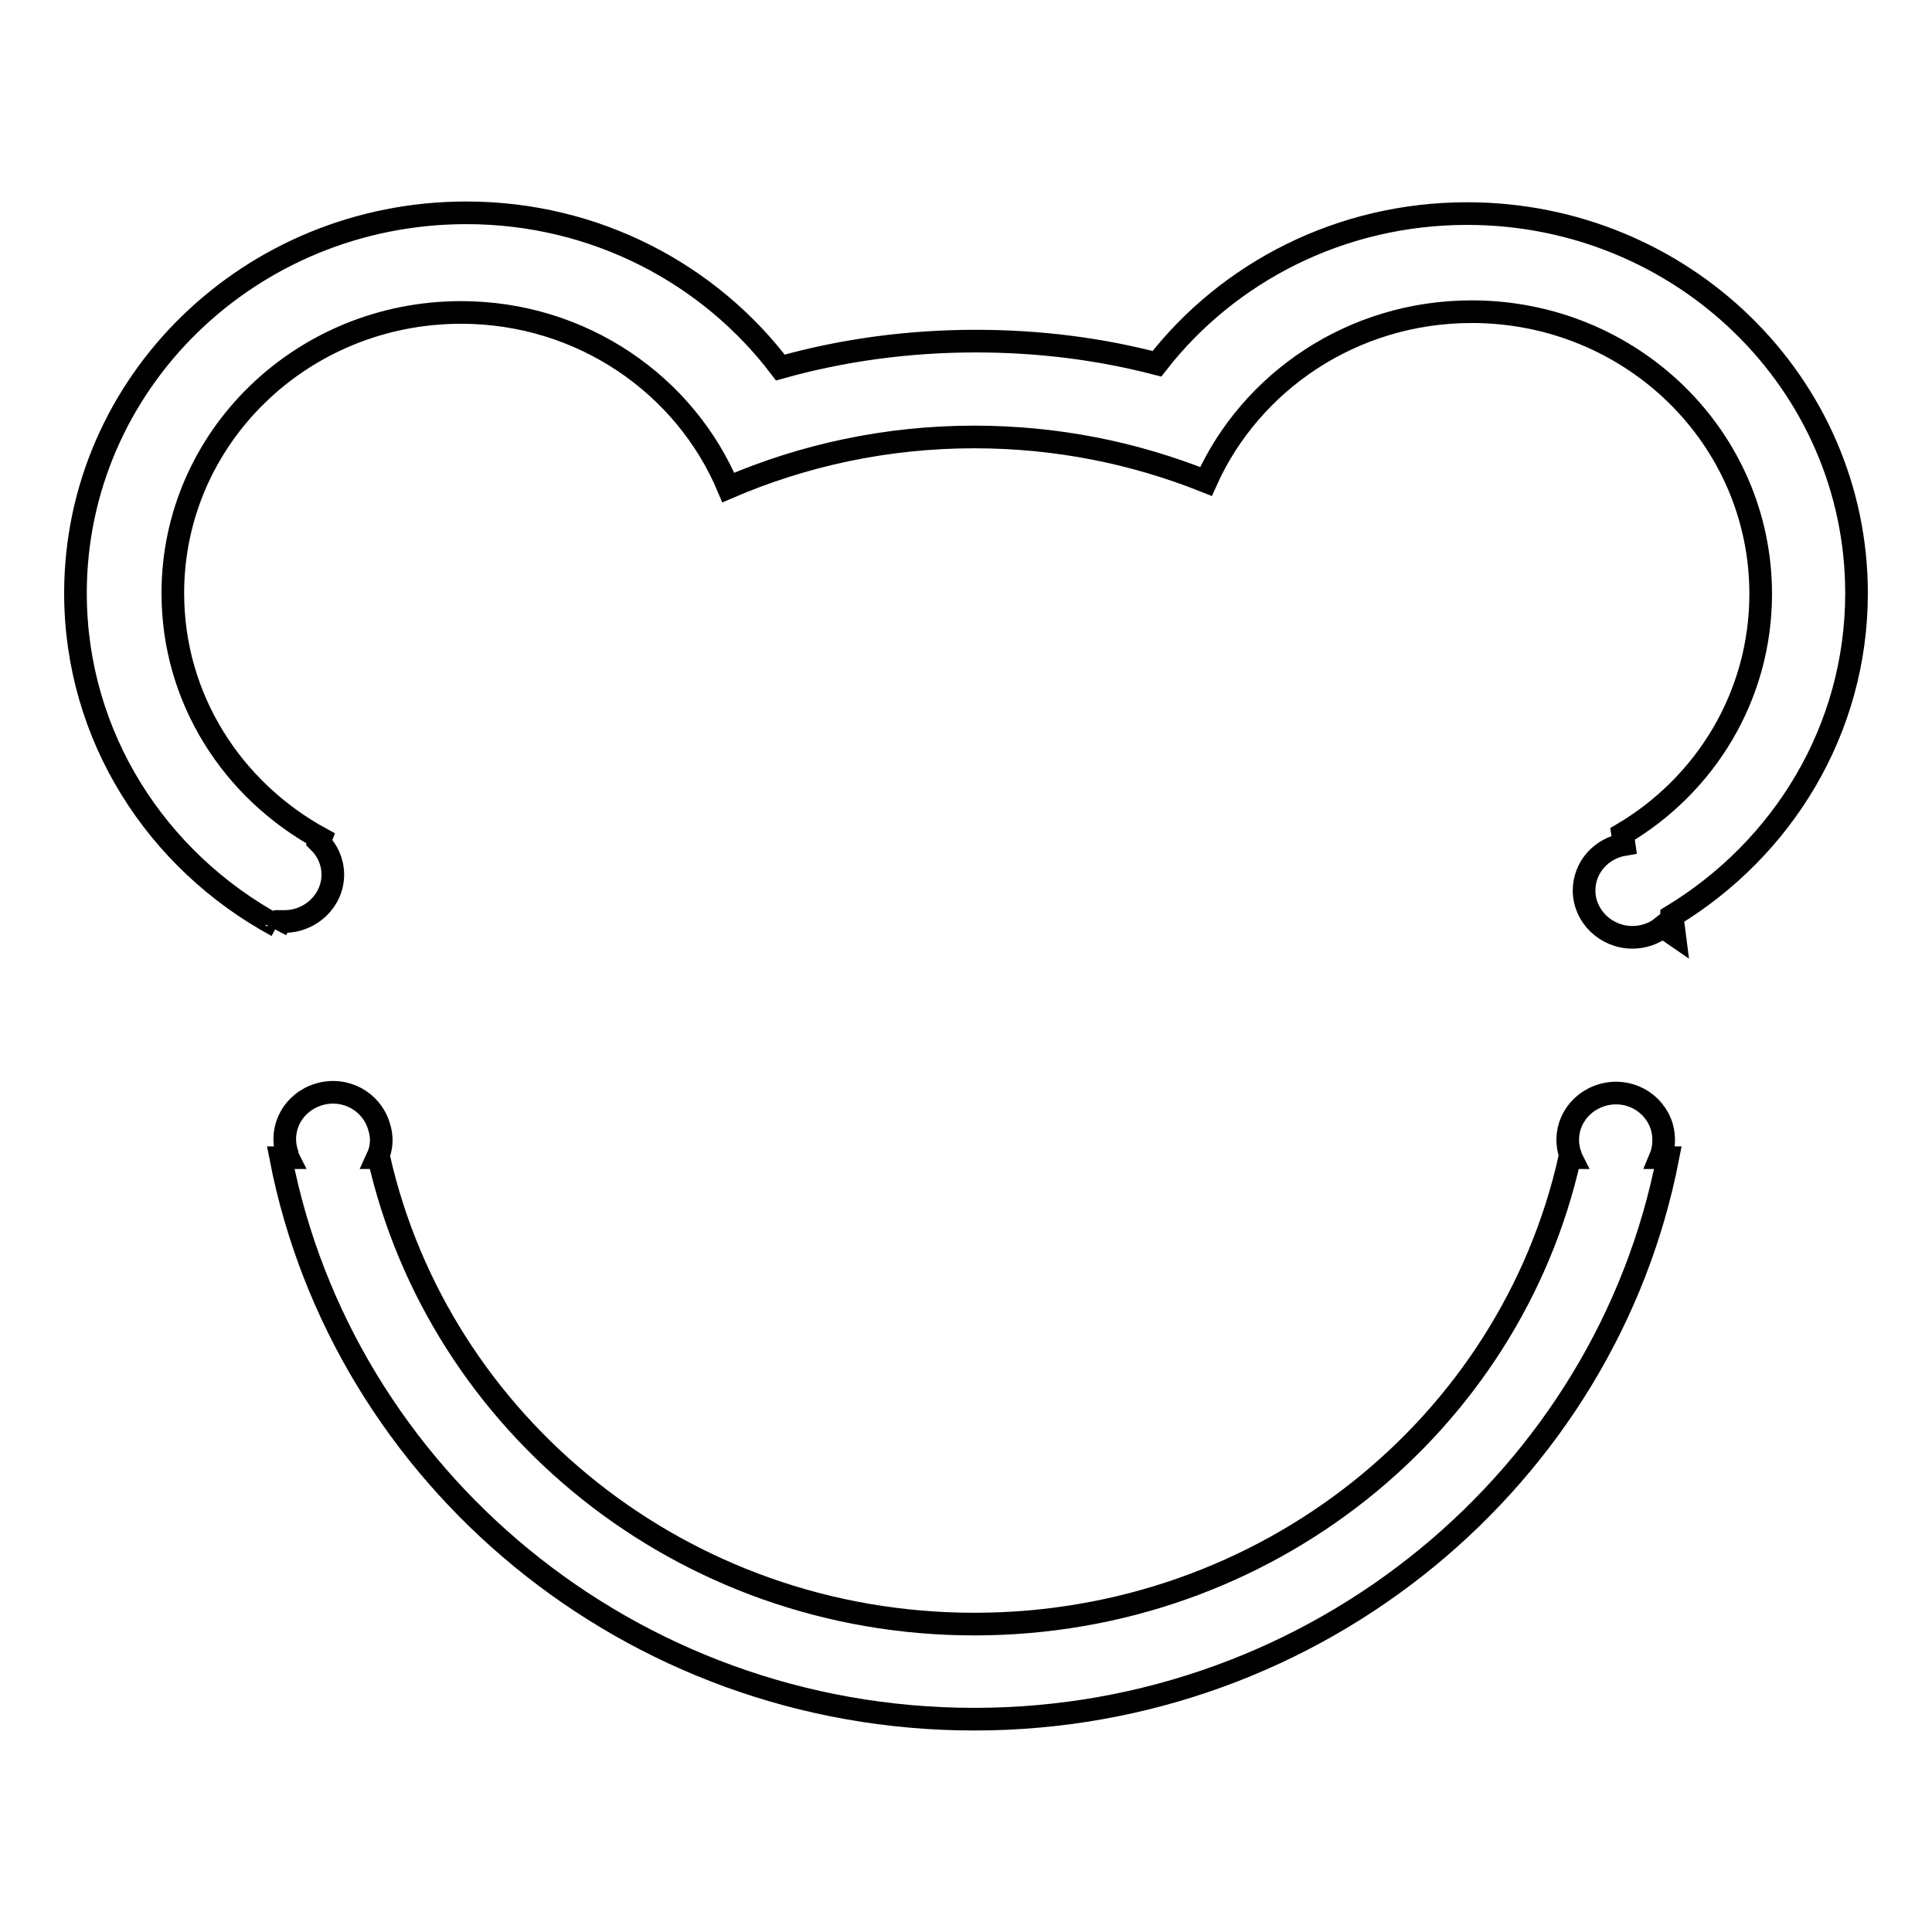 <?xml version="1.0" encoding="utf-8"?>
<!-- Svg Vector Icons : http://www.onlinewebfonts.com/icon -->
<!DOCTYPE svg PUBLIC "-//W3C//DTD SVG 1.1//EN" "http://www.w3.org/Graphics/SVG/1.1/DTD/svg11.dtd">
<svg version="1.1" xmlns="http://www.w3.org/2000/svg" xmlns:xlink="http://www.w3.org/1999/xlink" x="0px" y="0px" viewBox="0 0 256 256" enable-background="new 0 0 256 256" xml:space="preserve">
<g><g><path stroke-width="3" fill-opacity="0" stroke="#000000"  d="M246,78.6c0-27.8-23.1-50.3-51.6-50.3c-16.8,0-31.7,7.8-41.1,19.9c-7.7-2-15.7-3-24-3c-9,0-17.7,1.2-25.9,3.5c-9.4-12.4-24.5-20.5-41.6-20.5C33.1,28.2,10,50.8,10,78.6c0,19,10.8,35.5,26.7,44.1c0,0.2,0,0.3-0.1,0.5l0.6-1.1c0.2,0,0.4,0,0.5,0c3.5,0,6.4-2.8,6.4-6.2c0-1.7-0.7-3.2-1.8-4.3l0.2-0.5c-11.7-6.4-19.6-18.5-19.6-32.5C22.9,58,40,41.4,61.1,41.4c16,0,29.7,9.6,35.4,23.2c10-4.3,21-6.7,32.6-6.7c10.9,0,21.2,2.1,30.7,5.9c5.9-13.2,19.4-22.5,35.2-22.5c21.2,0,38.3,16.7,38.3,37.4c0,13.5-7.3,25.3-18.3,31.8l0.2,1.4c-3,0.5-5.3,3-5.3,6.1c0,3.4,2.9,6.2,6.4,6.2c1.5,0,2.9-0.5,4-1.4l1.6,1.1c-0.1-0.8-0.2-1.6-0.4-2.4c0,0,0,0,0-0.1C236.2,112.5,246,96.7,246,78.6z M220.2,149.3c-1-3.3-4.5-5.2-7.9-4.2c-3.4,1-5.3,4.4-4.3,7.7c0.1,0.2,0.1,0.4,0.2,0.6h-0.2c-7.9,35.4-40.2,61.8-78.9,61.8c-38.7,0-70.9-26.5-78.9-61.8H50c0.6-1.3,0.7-2.7,0.2-4.2c-1-3.3-4.5-5.2-7.9-4.2c-3.4,1-5.3,4.4-4.3,7.7c0.1,0.2,0.1,0.5,0.2,0.7h-1c8.2,42.2,46.2,74.4,91.9,74.4c45.6,0,83.7-32.2,91.9-74.4H220C220.5,152.2,220.6,150.7,220.2,149.3z"/></g></g>
</svg>